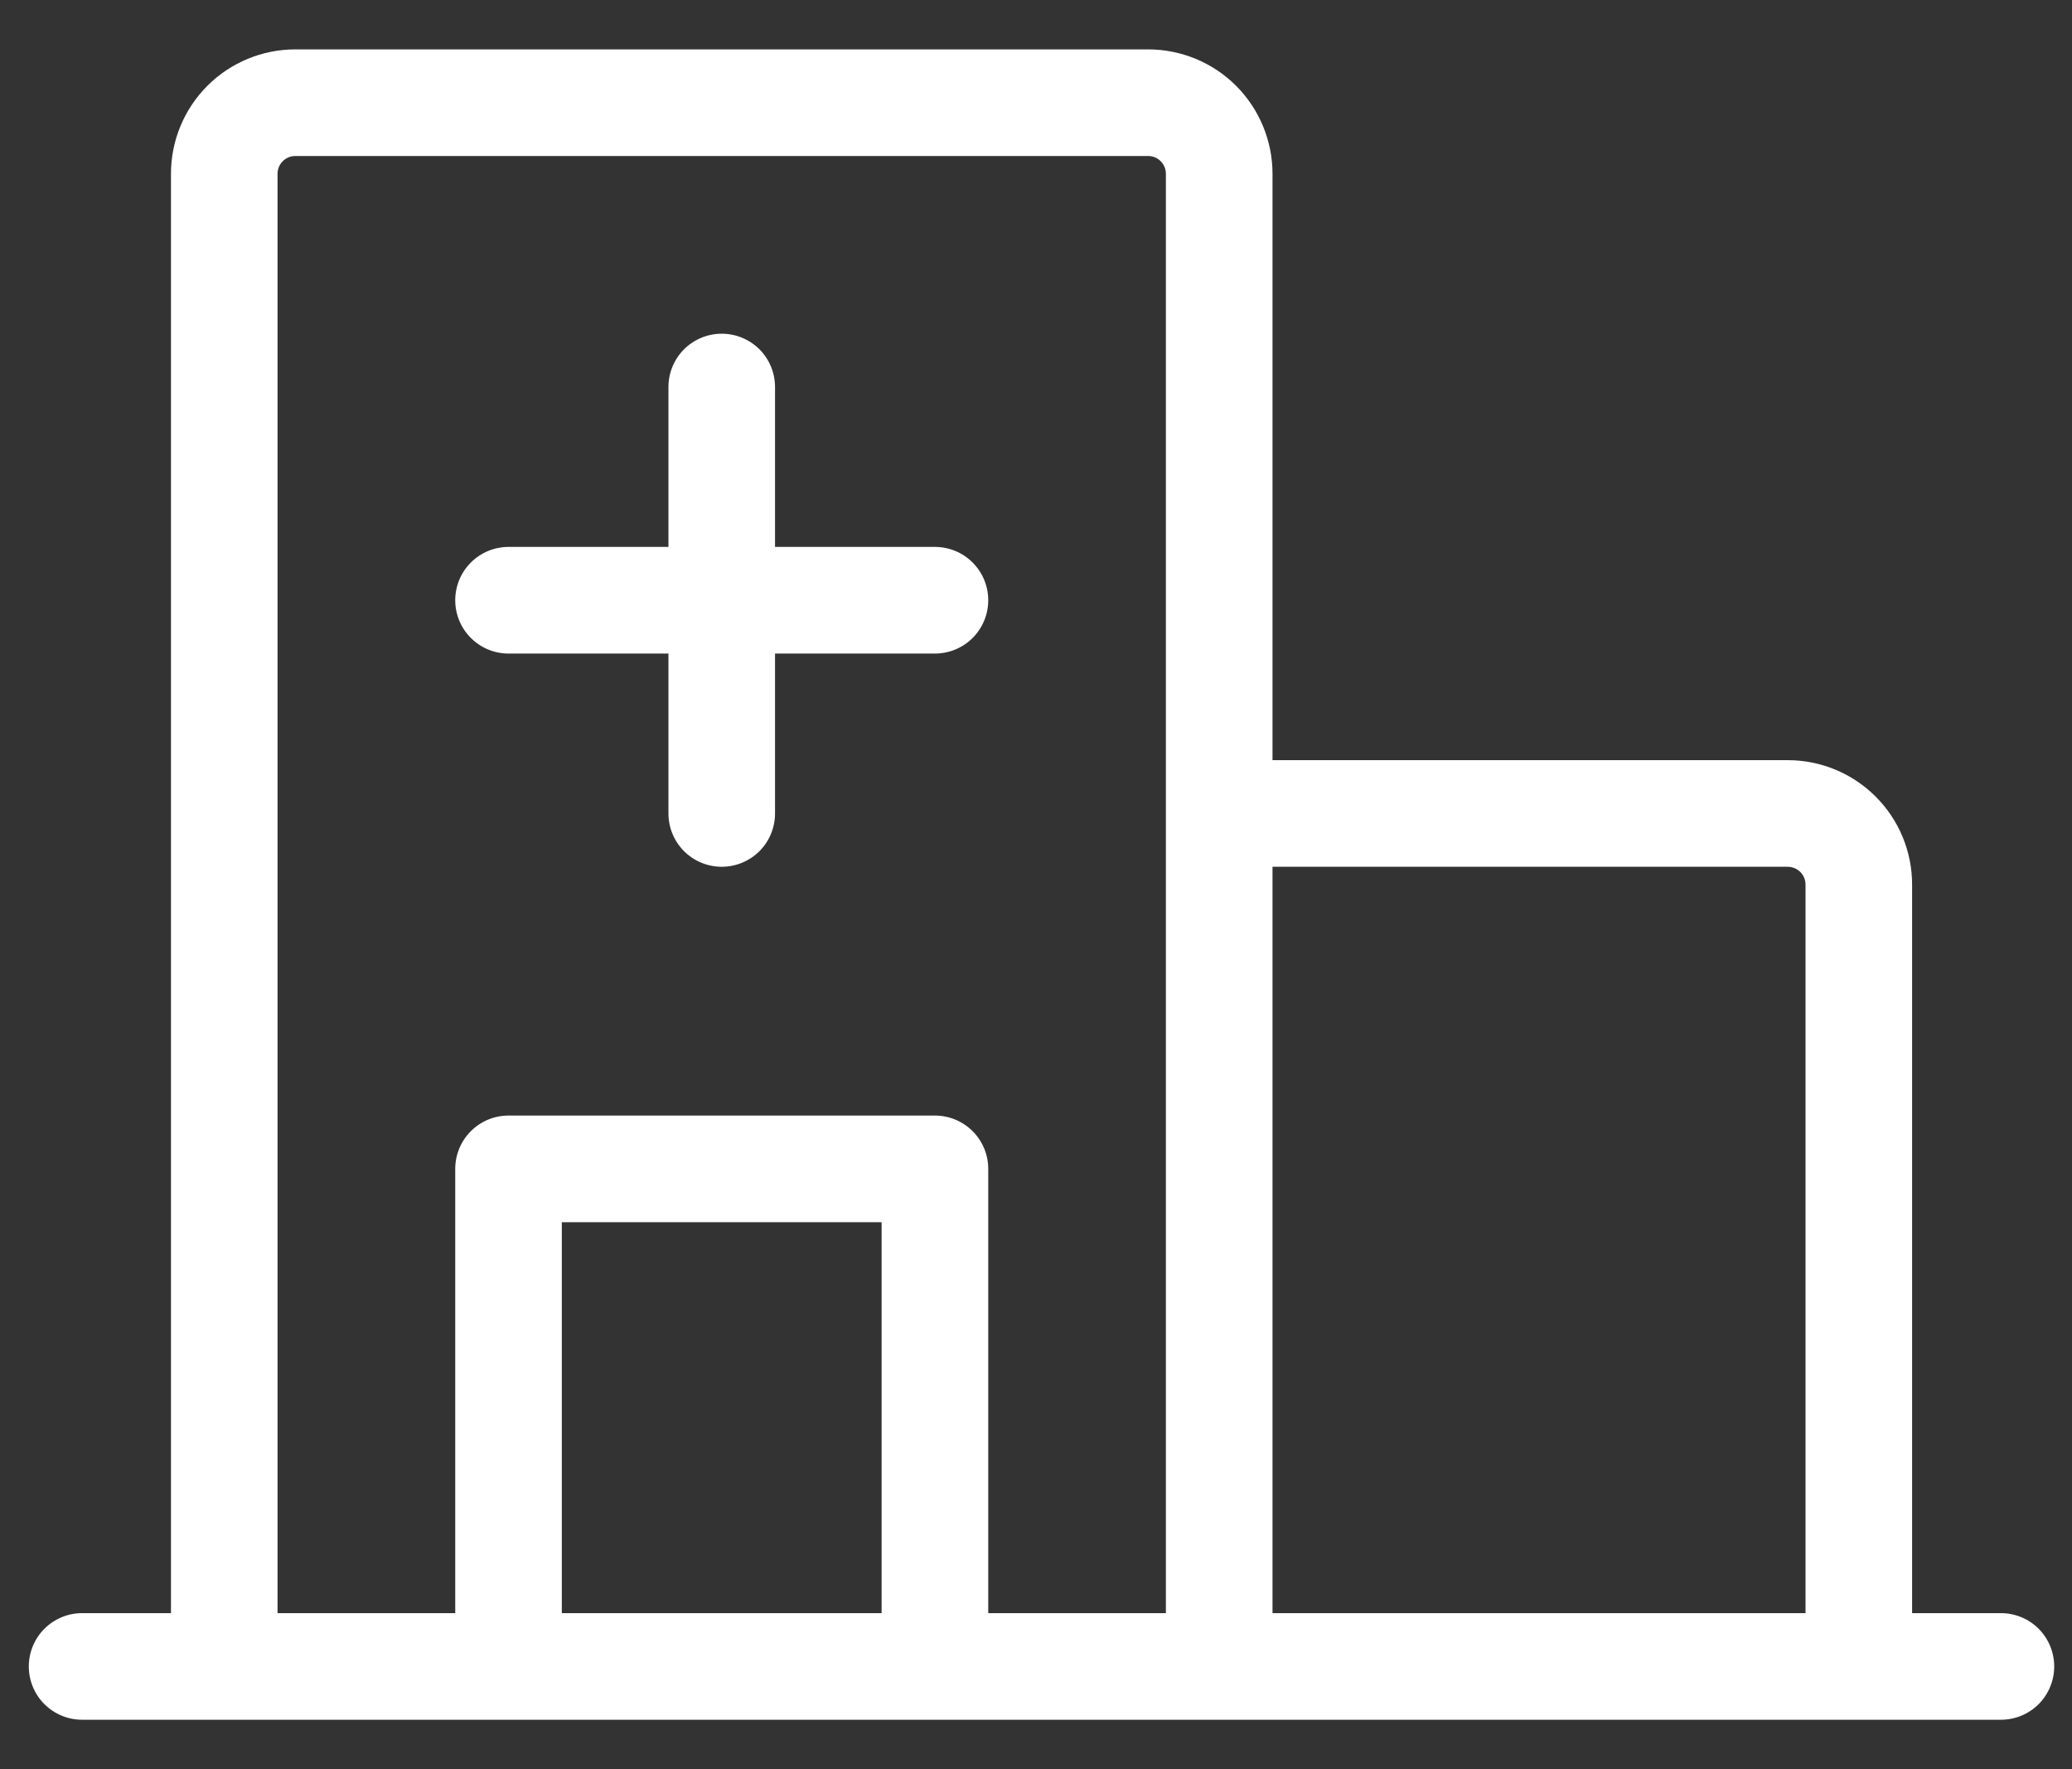 <svg width="41" height="35" viewBox="0 0 41 35" fill="none" xmlns="http://www.w3.org/2000/svg">
<rect x="0" y="0" width="41" height="35" fill="#333333" stroke="none"/>
<path d="M39.594 31.914H37.836V17.5C37.836 16.847 37.577 16.221 37.115 15.76C36.654 15.298 36.028 15.039 35.375 15.039H25.18V3.438C25.18 2.785 24.92 2.159 24.459 1.697C23.997 1.236 23.371 0.977 22.719 0.977H5.844C5.191 0.977 4.565 1.236 4.104 1.697C3.642 2.159 3.383 2.785 3.383 3.438V31.914H1.625C1.345 31.914 1.077 32.025 0.879 32.223C0.681 32.421 0.57 32.689 0.57 32.969C0.57 33.248 0.681 33.517 0.879 33.715C1.077 33.912 1.345 34.023 1.625 34.023H39.594C39.873 34.023 40.142 33.912 40.34 33.715C40.537 33.517 40.648 33.248 40.648 32.969C40.648 32.689 40.537 32.421 40.34 32.223C40.142 32.025 39.873 31.914 39.594 31.914ZM35.375 17.148C35.468 17.148 35.558 17.186 35.624 17.251C35.69 17.317 35.727 17.407 35.727 17.5V31.914H25.18V17.148H35.375ZM5.492 3.438C5.492 3.344 5.529 3.255 5.595 3.189C5.661 3.123 5.751 3.086 5.844 3.086H22.719C22.812 3.086 22.901 3.123 22.967 3.189C23.033 3.255 23.07 3.344 23.07 3.438V31.914H19.555V23.125C19.555 22.845 19.444 22.577 19.246 22.379C19.048 22.181 18.78 22.07 18.5 22.07H10.062C9.783 22.07 9.515 22.181 9.317 22.379C9.119 22.577 9.008 22.845 9.008 23.125V31.914H5.492V3.438ZM17.445 31.914H11.117V24.18H17.445V31.914ZM9.008 11.875C9.008 11.595 9.119 11.327 9.317 11.129C9.515 10.931 9.783 10.82 10.062 10.82H13.227V7.656C13.227 7.377 13.338 7.108 13.536 6.91C13.733 6.713 14.002 6.602 14.281 6.602C14.561 6.602 14.829 6.713 15.027 6.91C15.225 7.108 15.336 7.377 15.336 7.656V10.82H18.5C18.78 10.82 19.048 10.931 19.246 11.129C19.444 11.327 19.555 11.595 19.555 11.875C19.555 12.155 19.444 12.423 19.246 12.621C19.048 12.819 18.78 12.93 18.5 12.93H15.336V16.094C15.336 16.373 15.225 16.642 15.027 16.84C14.829 17.037 14.561 17.148 14.281 17.148C14.002 17.148 13.733 17.037 13.536 16.84C13.338 16.642 13.227 16.373 13.227 16.094V12.93H10.062C9.783 12.93 9.515 12.819 9.317 12.621C9.119 12.423 9.008 12.155 9.008 11.875Z" fill="white"/>
</svg>
